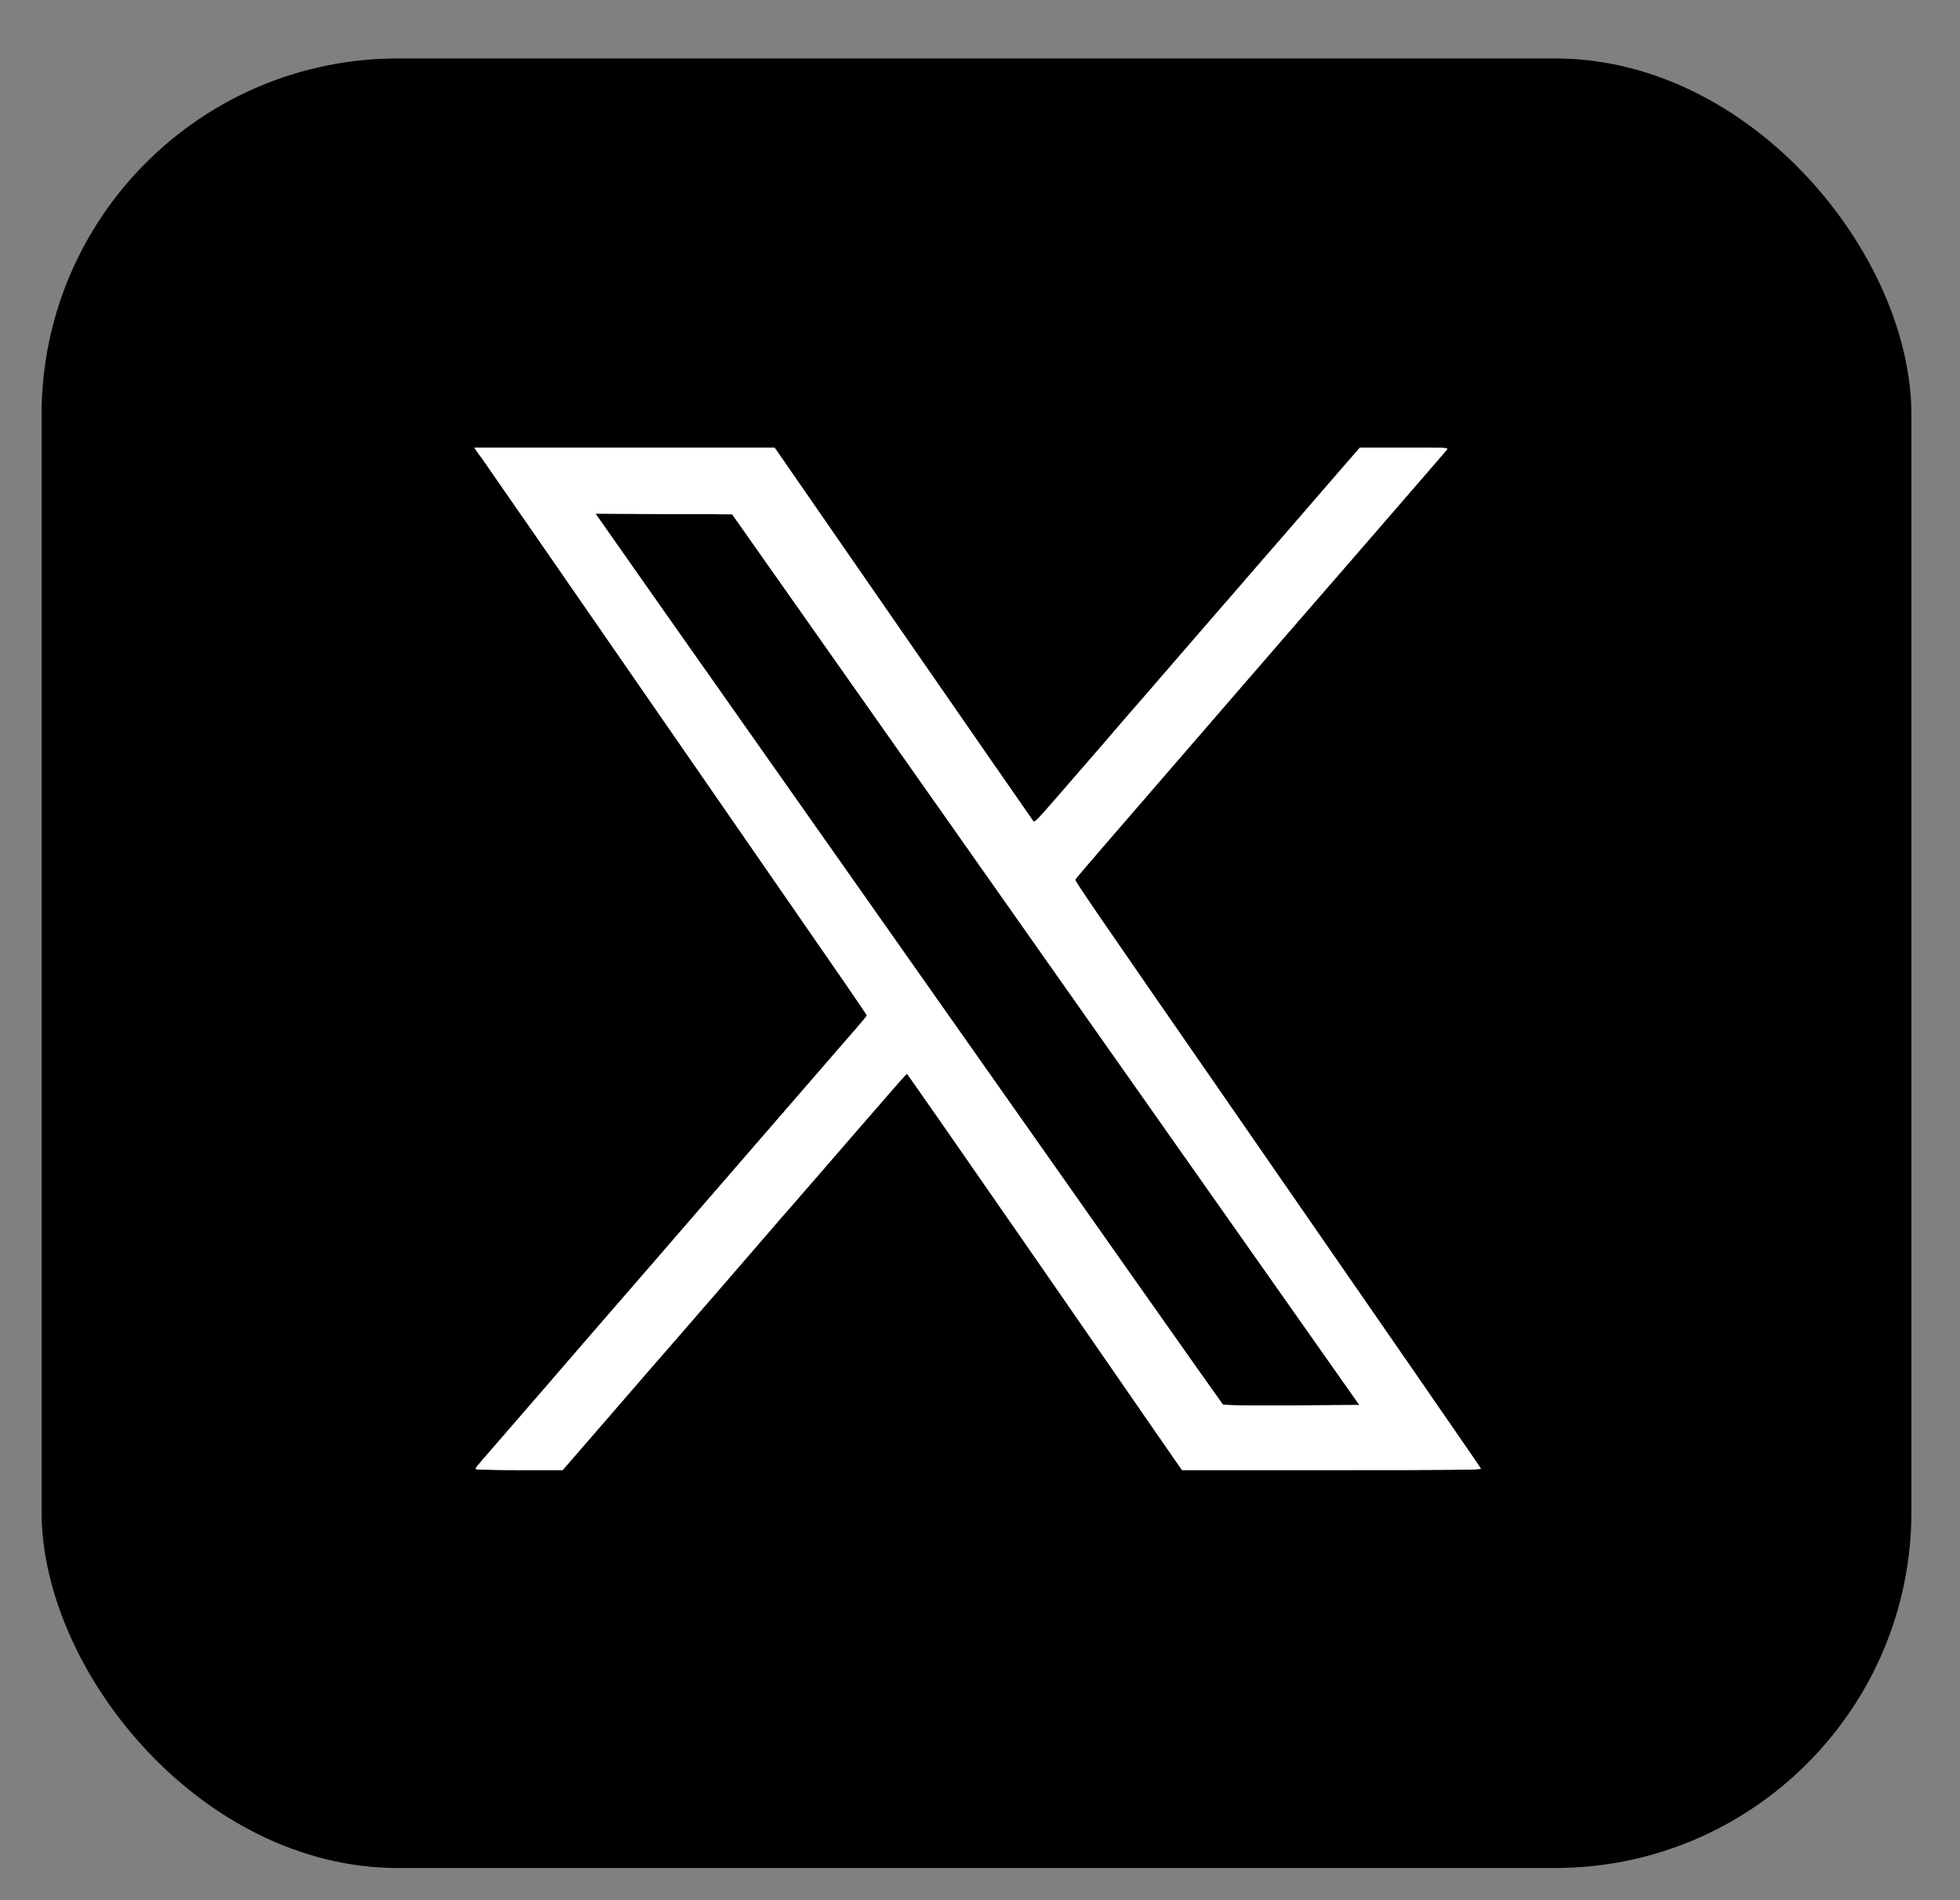 <svg xmlns="http://www.w3.org/2000/svg" width="33" height="32" viewBox="0 0 33 32" fill="none"><rect x="0" y="0" width="33" height="32" fill="#808080" stroke="none"/><rect x="0.7" y="0.984" width="31.482" height="30.474" rx="6" fill="black"></rect><g clip-path="url(#clip0_131_538)"><path fill-rule="evenodd" clip-rule="evenodd" d="M8.088 7.68C8.146 7.762 9.468 9.671 11.025 11.924C12.584 14.178 14.024 16.262 14.227 16.554C14.429 16.848 14.596 17.094 14.596 17.1C14.596 17.106 14.519 17.201 14.428 17.307C14.336 17.413 14.074 17.712 13.849 17.974C13.623 18.236 13.241 18.674 13.002 18.951C12.763 19.228 12.341 19.713 12.066 20.032C11.791 20.351 11.294 20.921 10.966 21.303C9.945 22.48 9.796 22.651 9.021 23.55C8.606 24.03 8.207 24.489 8.136 24.57C8.065 24.652 8.006 24.726 8.006 24.737C8.006 24.748 8.266 24.756 8.74 24.756H9.473L10.282 23.823C10.725 23.309 11.164 22.803 11.256 22.7C11.453 22.475 12.96 20.735 13.086 20.586C13.134 20.529 13.205 20.447 13.243 20.406C13.281 20.364 13.577 20.023 13.902 19.647C14.227 19.271 14.502 18.955 14.512 18.943C14.523 18.932 14.695 18.733 14.894 18.503C15.092 18.272 15.262 18.082 15.27 18.082C15.278 18.082 16.3 19.552 17.544 21.348C18.785 23.144 19.825 24.646 19.852 24.686L19.901 24.756H22.421C24.492 24.756 24.939 24.752 24.932 24.732C24.924 24.711 23.716 22.962 20.62 18.488C18.39 15.268 18.094 14.835 18.103 14.813C18.111 14.792 18.415 14.439 20.411 12.133C20.753 11.737 21.225 11.192 21.46 10.921C21.695 10.65 21.932 10.377 21.986 10.314C22.041 10.252 22.329 9.918 22.628 9.575C22.926 9.231 23.432 8.645 23.753 8.276C24.074 7.906 24.349 7.587 24.362 7.57C24.387 7.54 24.345 7.538 23.642 7.538H22.897L22.564 7.921C22.123 8.433 21.325 9.353 21.097 9.614C20.998 9.73 20.872 9.874 20.82 9.935C20.767 9.998 20.663 10.115 20.589 10.2C20.515 10.286 20.142 10.716 19.758 11.16C19.376 11.604 19.057 11.97 19.051 11.976C19.045 11.981 18.963 12.076 18.869 12.186C18.705 12.38 18.539 12.571 17.773 13.453C17.437 13.84 17.419 13.857 17.391 13.821C17.374 13.8 16.39 12.378 15.201 10.661L13.042 7.54H10.515H7.987L8.09 7.688M10.062 8.702C10.081 8.731 10.553 9.404 11.111 10.197C12.169 11.701 16.33 17.612 19.007 21.415C19.863 22.63 20.572 23.635 20.585 23.649C20.604 23.668 20.853 23.671 21.749 23.668L22.889 23.662L19.905 19.423C18.264 17.092 15.887 13.717 14.624 11.922L12.328 8.661L11.178 8.655L10.027 8.649L10.062 8.702Z" fill="white"></path><path fill-rule="evenodd" clip-rule="evenodd" d="M8.088 7.68C8.146 7.762 9.468 9.671 11.025 11.924C12.584 14.178 14.024 16.262 14.227 16.554C14.429 16.848 14.596 17.094 14.596 17.1C14.596 17.106 14.519 17.201 14.428 17.307C14.336 17.413 14.074 17.712 13.849 17.974C13.623 18.236 13.241 18.674 13.002 18.951C12.763 19.228 12.341 19.713 12.066 20.032C11.791 20.351 11.294 20.921 10.966 21.303C9.945 22.48 9.796 22.651 9.021 23.55C8.606 24.03 8.207 24.489 8.136 24.57C8.065 24.652 8.006 24.726 8.006 24.737C8.006 24.748 8.266 24.756 8.74 24.756H9.473L10.282 23.823C10.725 23.309 11.164 22.803 11.256 22.7C11.453 22.475 12.96 20.735 13.086 20.586C13.134 20.529 13.205 20.447 13.243 20.406C13.281 20.364 13.577 20.023 13.902 19.647C14.227 19.271 14.502 18.955 14.512 18.943C14.523 18.932 14.695 18.733 14.894 18.503C15.092 18.272 15.262 18.082 15.27 18.082C15.278 18.082 16.3 19.552 17.544 21.348C18.785 23.144 19.825 24.646 19.852 24.686L19.901 24.756H22.421C24.492 24.756 24.939 24.752 24.932 24.732C24.924 24.711 23.716 22.962 20.62 18.488C18.39 15.268 18.094 14.835 18.103 14.813C18.111 14.792 18.415 14.439 20.411 12.133C20.753 11.737 21.225 11.192 21.46 10.921C21.695 10.65 21.932 10.377 21.986 10.314C22.041 10.252 22.329 9.918 22.628 9.575C22.926 9.231 23.432 8.645 23.753 8.276C24.074 7.906 24.349 7.587 24.362 7.57C24.387 7.54 24.345 7.538 23.642 7.538H22.897L22.564 7.921C22.123 8.433 21.325 9.353 21.097 9.614C20.998 9.73 20.872 9.874 20.82 9.935C20.767 9.998 20.663 10.115 20.589 10.2C20.515 10.286 20.142 10.716 19.758 11.16C19.376 11.604 19.057 11.97 19.051 11.976C19.045 11.981 18.963 12.076 18.869 12.186C18.705 12.38 18.539 12.571 17.773 13.453C17.437 13.84 17.419 13.857 17.391 13.821C17.374 13.8 16.39 12.378 15.201 10.661L13.042 7.54H10.515H7.987L8.09 7.688M10.062 8.702C10.081 8.731 10.553 9.404 11.111 10.197C12.169 11.701 16.33 17.612 19.007 21.415C19.863 22.63 20.572 23.635 20.585 23.649C20.604 23.668 20.853 23.671 21.749 23.668L22.889 23.662L19.905 19.423C18.264 17.092 15.887 13.717 14.624 11.922L12.328 8.661L11.178 8.655L10.027 8.649L10.062 8.702Z" fill="white"></path></g><defs><clipPath id="clip0_131_538"><rect width="17" height="18" fill="white" transform="translate(7.941 7)"></rect></clipPath></defs></svg>